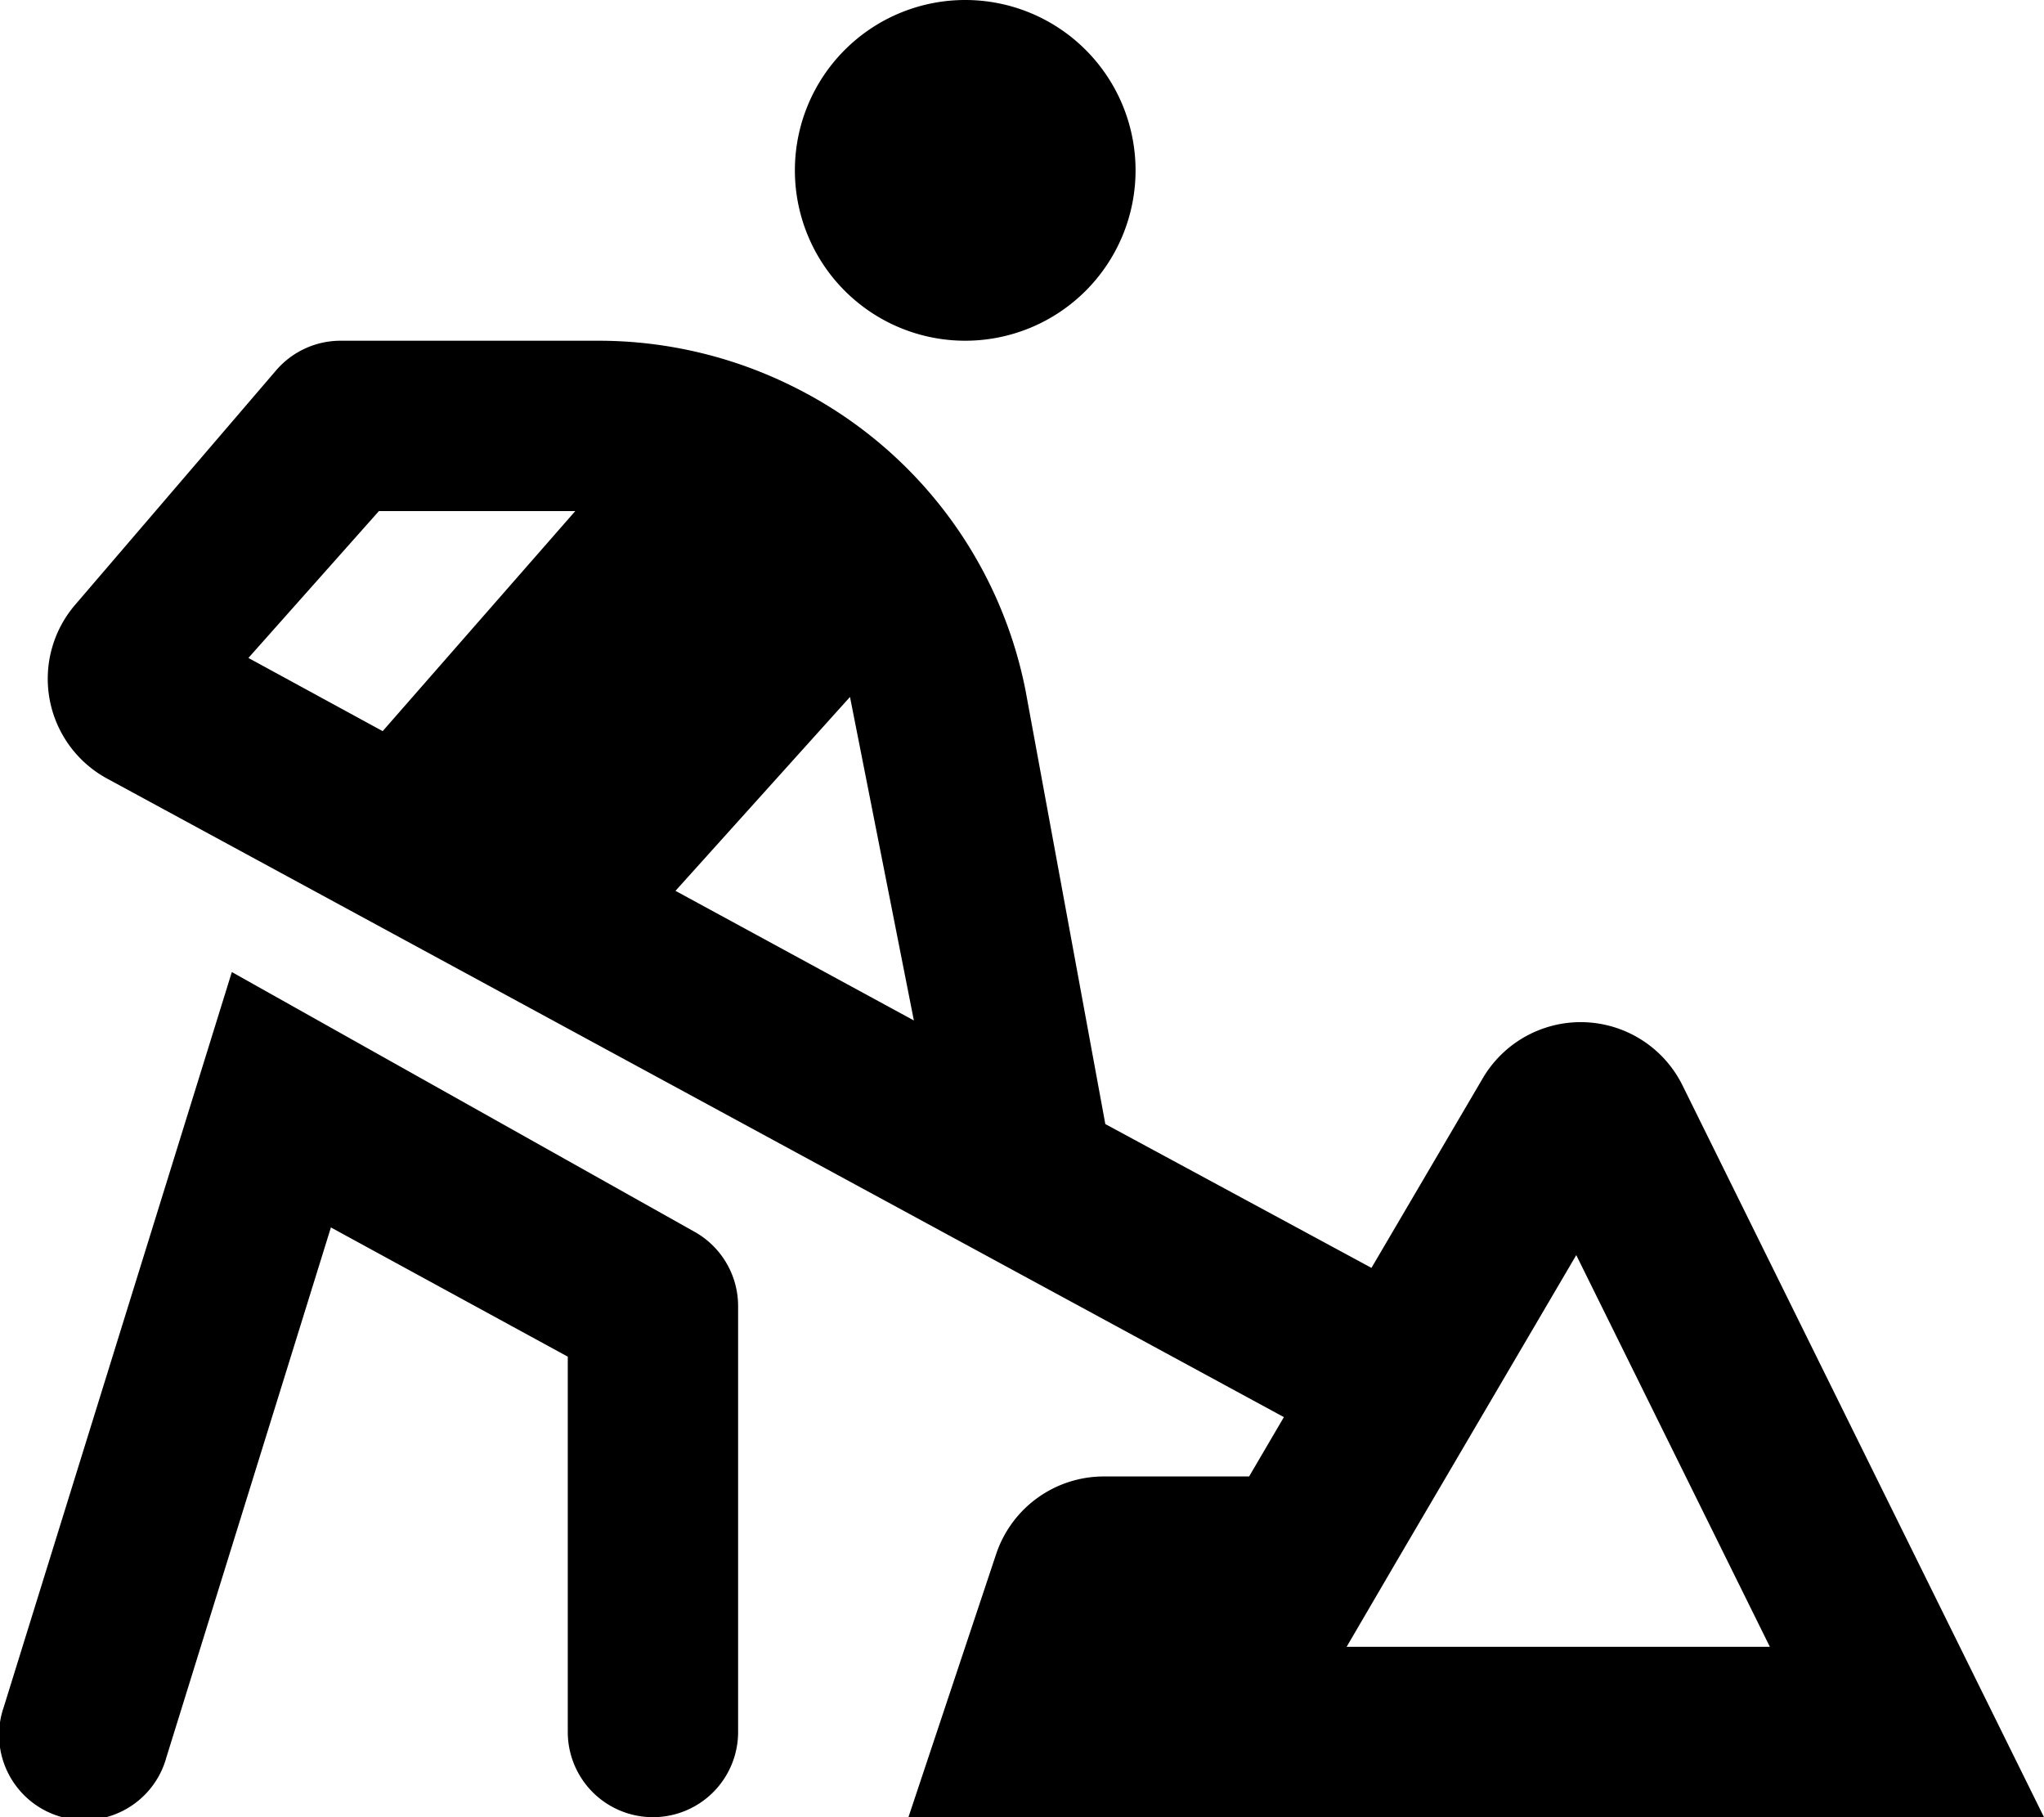 <svg xmlns="http://www.w3.org/2000/svg" viewBox="0 0 576 512"><!-- Font Awesome Pro 5.15.4 by @fontawesome - https://fontawesome.com License - https://fontawesome.com/license (Commercial License) --><path d="M272 96a48 48 0 1 0-48-48 48 48 0 0 0 48 48zm39.06 320a32 32 0 0 0-30.35 21.88L256 512h320L474.07 305.69a32 32 0 0 0-56.07-2.15l-31.52 53.69-75-40.52L289 194.56a121.81 121.81 0 0 0-65.47-85.62A123 123 0 0 0 168.72 96H96a24 24 0 0 0-17.94 8.06L21.2 170.38a32 32 0 0 0 9 49l331.6 179.9L352 416zM107.84 206L70 185.38 106.78 144h55.33zm82.51 45l49.18-54.63 18 91.15zm203 189.26l50.84-86.63L498.75 464H379.48zM195.5 346.94L65.33 273.88l-64.24 207a24 24 0 1 0 45.81 14.23l46.35-149.27L160 382.25V488a24 24 0 0 0 48 0V368a24 24 0 0 0-12.5-21.06z"/></svg>